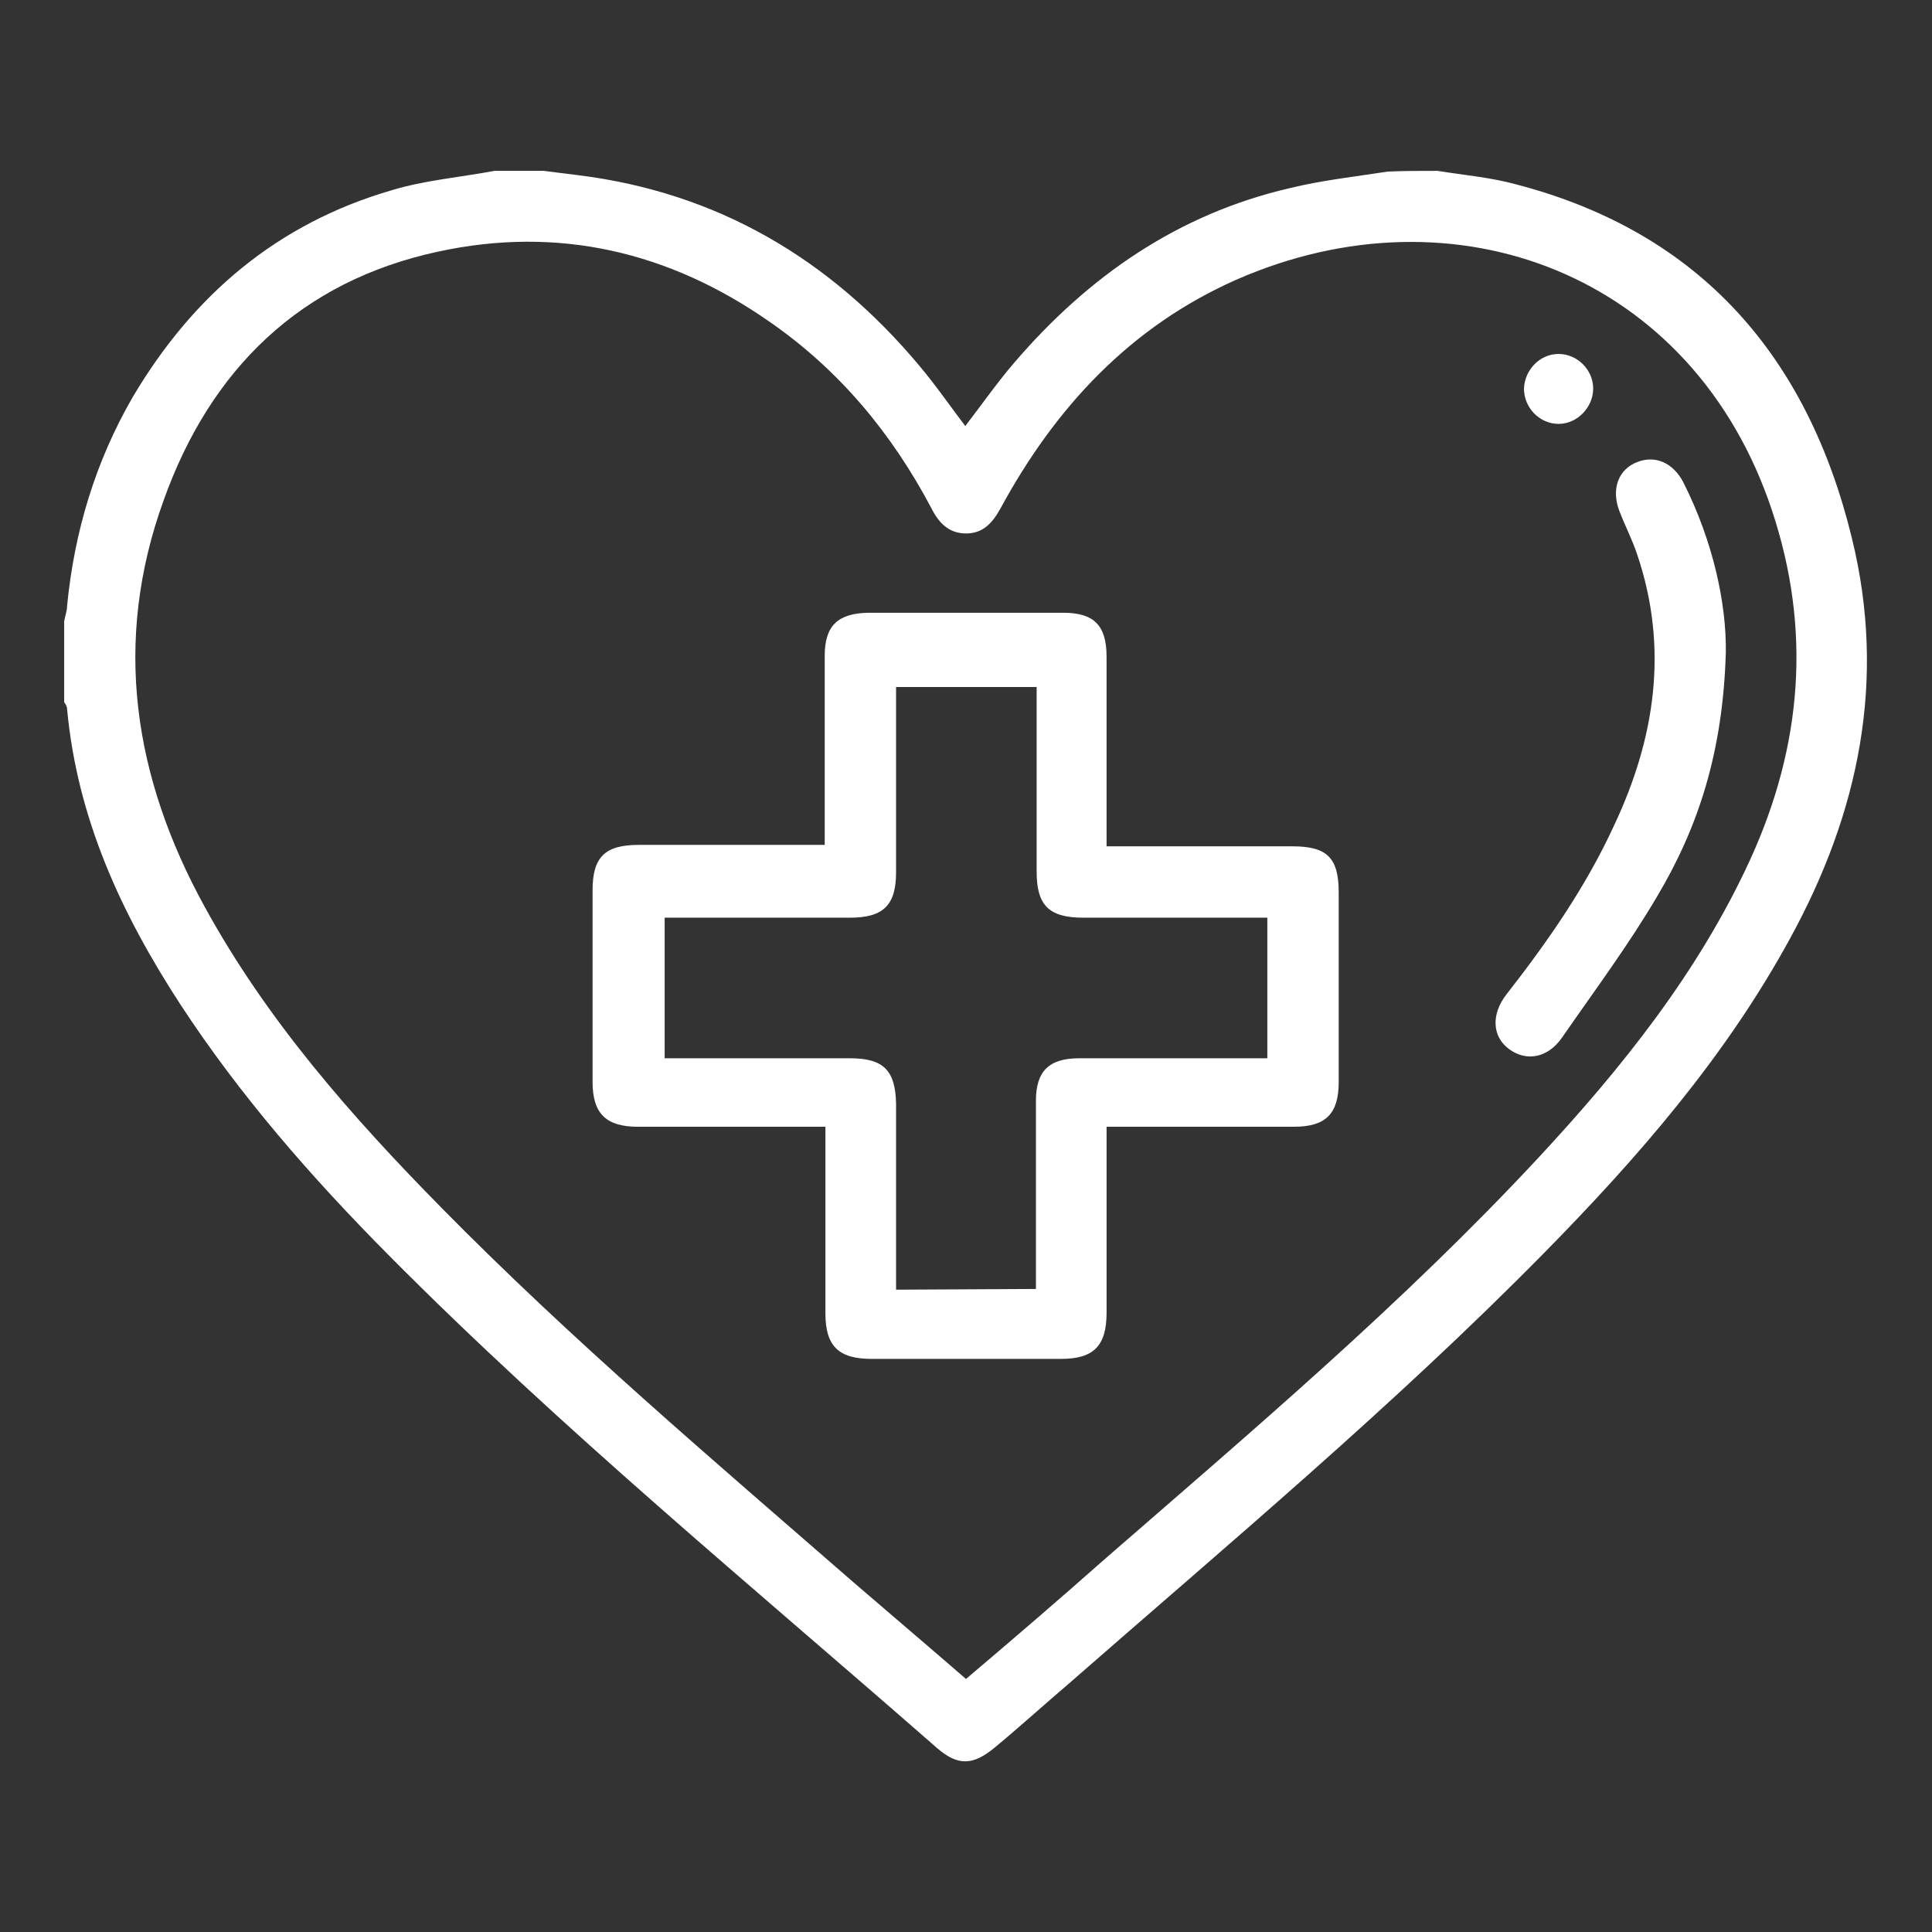 <?xml version="1.0" encoding="UTF-8"?> <svg xmlns="http://www.w3.org/2000/svg" xmlns:xlink="http://www.w3.org/1999/xlink" version="1.1" id="Capa_1" x="0px" y="0px" viewBox="0 0 268 268" style="enable-background:new 0 0 268 268;" xml:space="preserve"><rect x="0" y="0" width="268" height="268" fill="#333333" stroke="none"/> <style type="text/css"> .st0{fill:#FFFFFF;} </style> <g id="NERwcp.tif"> <path class="st0" d="M199.4,23.7c3.7,0.6,7.4,0.9,11,1.9c25.6,6.7,40.4,24,46.5,49.1c4.8,19.6,1,38-8.6,55.5 c-9,16.5-21.2,30.5-34.3,43.8c-20.8,21.1-43.5,40.1-65.8,59.6c-3.4,2.9-6.7,5.9-10.2,8.8c-3,2.5-5.1,2.6-8,0.1 c-25.7-22.5-52.1-44.2-76.2-68.5c-10.6-10.7-20.5-22-28.8-34.7c-8.2-12.6-14.3-25.8-15.7-41c0-0.3-0.2-0.6-0.4-0.9 c0-3.7,0-7.5,0-11.2c0.1-0.7,0.4-1.4,0.4-2.1c1-10.3,3.9-20,9.1-29C26.8,40.9,38.5,31,54.3,26.4c4.6-1.4,9.5-1.8,14.3-2.7 c2.3,0,4.6,0,6.8,0c1.6,0.2,3.2,0.4,4.8,0.6c19.3,2.4,34.9,11.6,47.3,26.4c2.2,2.6,4.2,5.5,6.4,8.4c2.3-3,4.4-6,6.8-8.8 c10.3-12,22.7-20.6,38.2-24.2c4.5-1.1,9.1-1.6,13.6-2.3C194.8,23.7,197.1,23.7,199.4,23.7L199.4,23.7z M134,232.9 c6.6-5.6,12.9-11,19.1-16.5c20.7-18,41.6-35.7,60.3-55.8c11.6-12.5,22.2-25.7,29.4-41.4c7.2-15.8,8.5-31.9,3-48.4 c-10.9-32.8-44-45.3-74.3-32c-14.7,6.5-25.1,17.7-32.7,31.7c-1.1,2-2.4,3.5-4.8,3.5c-2.4,0-3.8-1.5-4.8-3.5 c-5.5-10.4-12.8-19.2-22.5-25.9c-13.9-9.7-29.3-13.3-45.9-9.7C41.7,39,29.2,51.2,22.7,69.4c-7.1,19.6-4.2,38.4,5.7,56.4 c8.6,15.7,20.3,29,32.8,41.7c18.1,18.4,37.8,35.1,57.2,52C123.5,223.9,128.7,228.3,134,232.9L134,232.9z"></path> <path class="st0" d="M153.5,117.4c8.9,0,17.3,0,25.8,0c4.8,0,6.4,1.6,6.4,6.4c0,8.8,0,17.6,0,26.3c0,4.4-1.8,6.2-6.2,6.2 c-8.5,0-17.1,0-26,0c0,0.9,0,1.8,0,2.6c0,7.7,0,15.5,0,23.2c0,4.6-1.8,6.4-6.3,6.4c-8.8,0-17.6,0-26.3,0c-4.6,0-6.4-1.8-6.4-6.3 c0-8.5,0-17,0-25.9c-1,0-1.9,0-2.8,0c-7.7,0-15.5,0-23.2,0c-4.4,0-6.3-1.8-6.3-6.2c0-8.9,0-17.7,0-26.6c0-4.6,1.7-6.3,6.4-6.3 c7.6,0,15.3,0,22.9,0h2.9c0-1.1,0-2,0-2.8c0-7.8,0-15.6,0-23.4c0-4.2,1.8-5.9,6-6c9,0,18,0,27.1,0c4.3,0,6,1.8,6,6.1 c0,7.7,0,15.4,0,23.2L153.5,117.4L153.5,117.4z M143.7,178.8c0-1,0-1.9,0-2.7c0-7.8,0-15.6,0-23.4c0-4.1,1.8-5.9,6-5.9 c7.6,0,15.1,0,22.7,0c1.1,0,2.2,0,3.4,0v-19.5c-8.6,0-17.1,0-25.5,0c-4.8,0-6.5-1.7-6.5-6.4c0-4.2,0-8.5,0-12.7c0-4.3,0-8.6,0-12.9 h-19.5c0,8.7,0,17.2,0,25.7c0,4.6-1.8,6.3-6.4,6.3c-7.7,0-15.5,0-23.2,0c-0.9,0-1.7,0-2.5,0v19.5c1,0,1.9,0,2.8,0 c7.6,0,15.3,0,22.9,0c4.7,0,6.3,1.7,6.4,6.3c0,7.7,0,15.5,0,23.2c0,0.9,0,1.7,0,2.6L143.7,178.8L143.7,178.8z"></path> <path class="st0" d="M239.4,90.5c-0.4,13.8-3.8,24.2-9.5,33.8c-4,6.8-8.7,13.1-13.2,19.6c-2,2.9-5,3.4-7.4,1.6 c-2.3-1.7-2.5-4.8-0.3-7.6c5.7-7.3,11-14.9,14.9-23.4c5.7-12.1,7.6-24.6,3.2-37.6c-0.7-2.1-1.7-4-2.5-6.1c-1.1-3-0.1-5.7,2.5-6.7 c2.5-1,5,0.1,6.4,2.8C237.7,75.2,239.5,83.9,239.4,90.5L239.4,90.5z"></path> <path class="st0" d="M216.2,49.1c2.6,0,4.8,2.2,4.8,4.8c0,2.6-2.2,4.9-4.8,4.9s-4.8-2.2-4.8-4.9C211.5,51.3,213.6,49.1,216.2,49.1 L216.2,49.1z"></path> </g> </svg> 